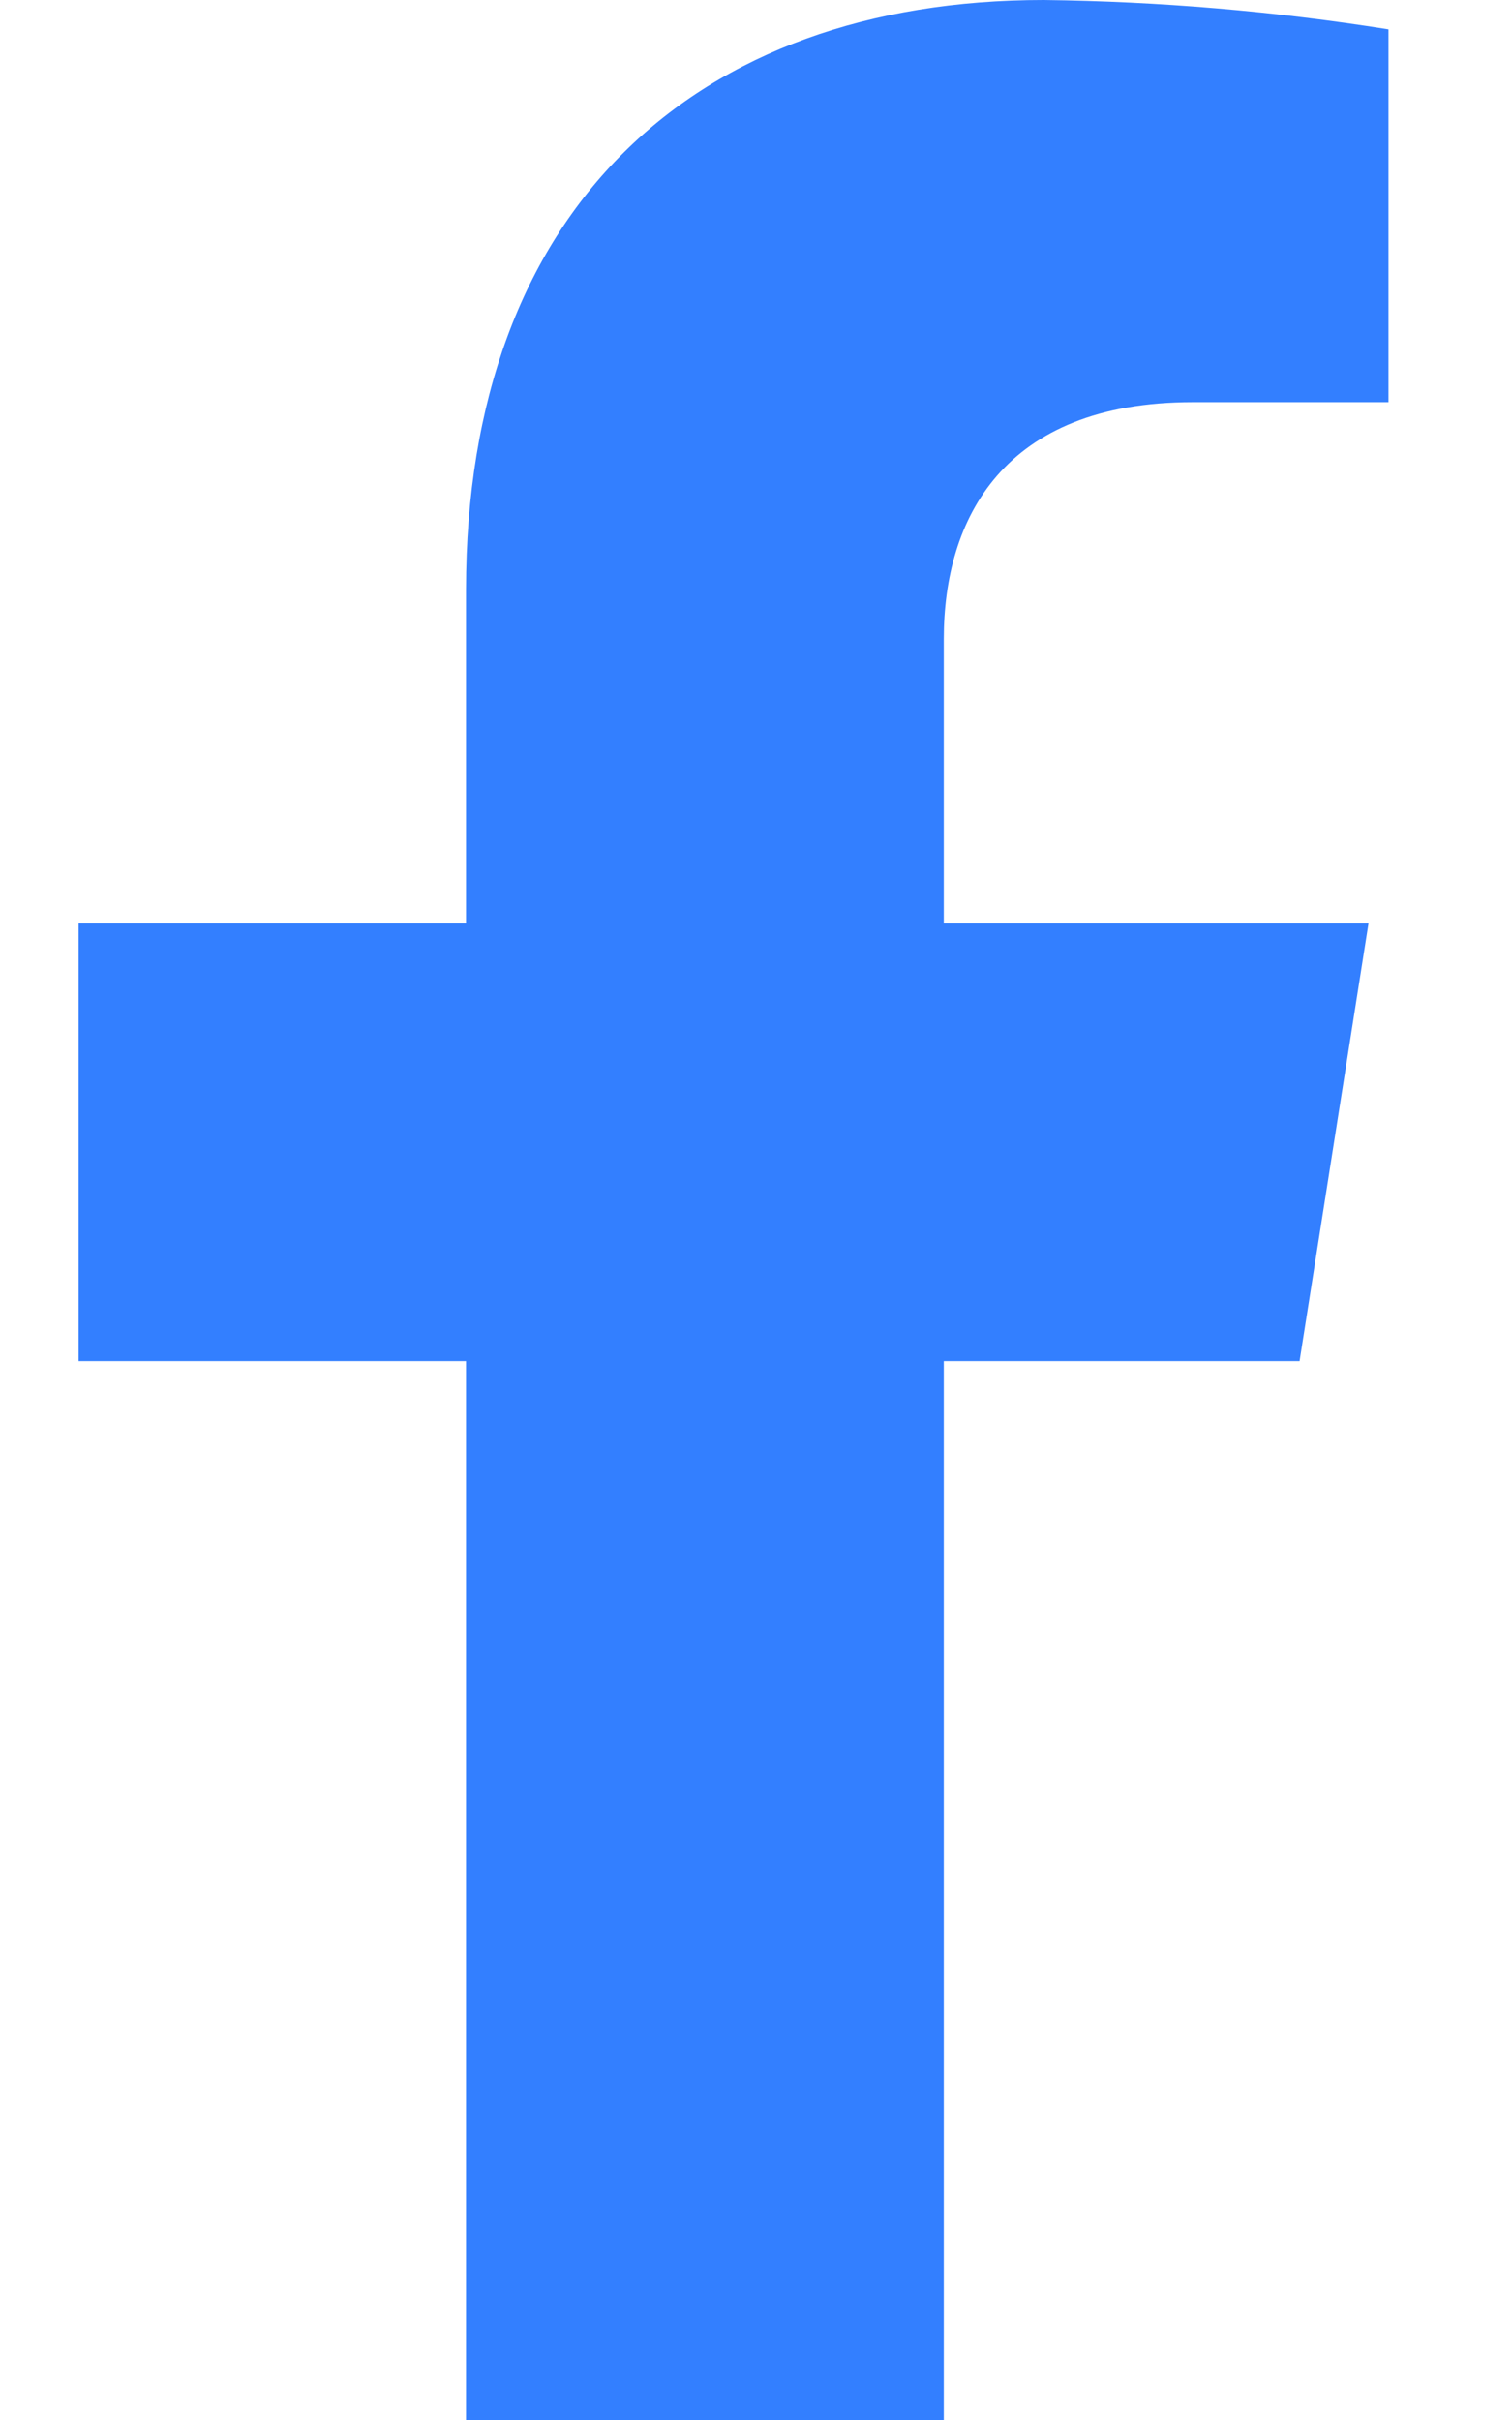 <svg width="10" height="16" viewBox="0 0 10 16" fill="none" xmlns="http://www.w3.org/2000/svg">
<path d="M8.595 8.999L9.051 6.105H6.242V4.224C6.242 3.432 6.634 2.659 7.888 2.659H9.183V0.194C8.429 0.074 7.667 0.009 6.903 0C4.592 0 3.082 1.388 3.082 3.898V6.105H0.52V8.999H3.082V16H6.242V8.999H8.595Z" fill="#337FFF"/>
</svg>
